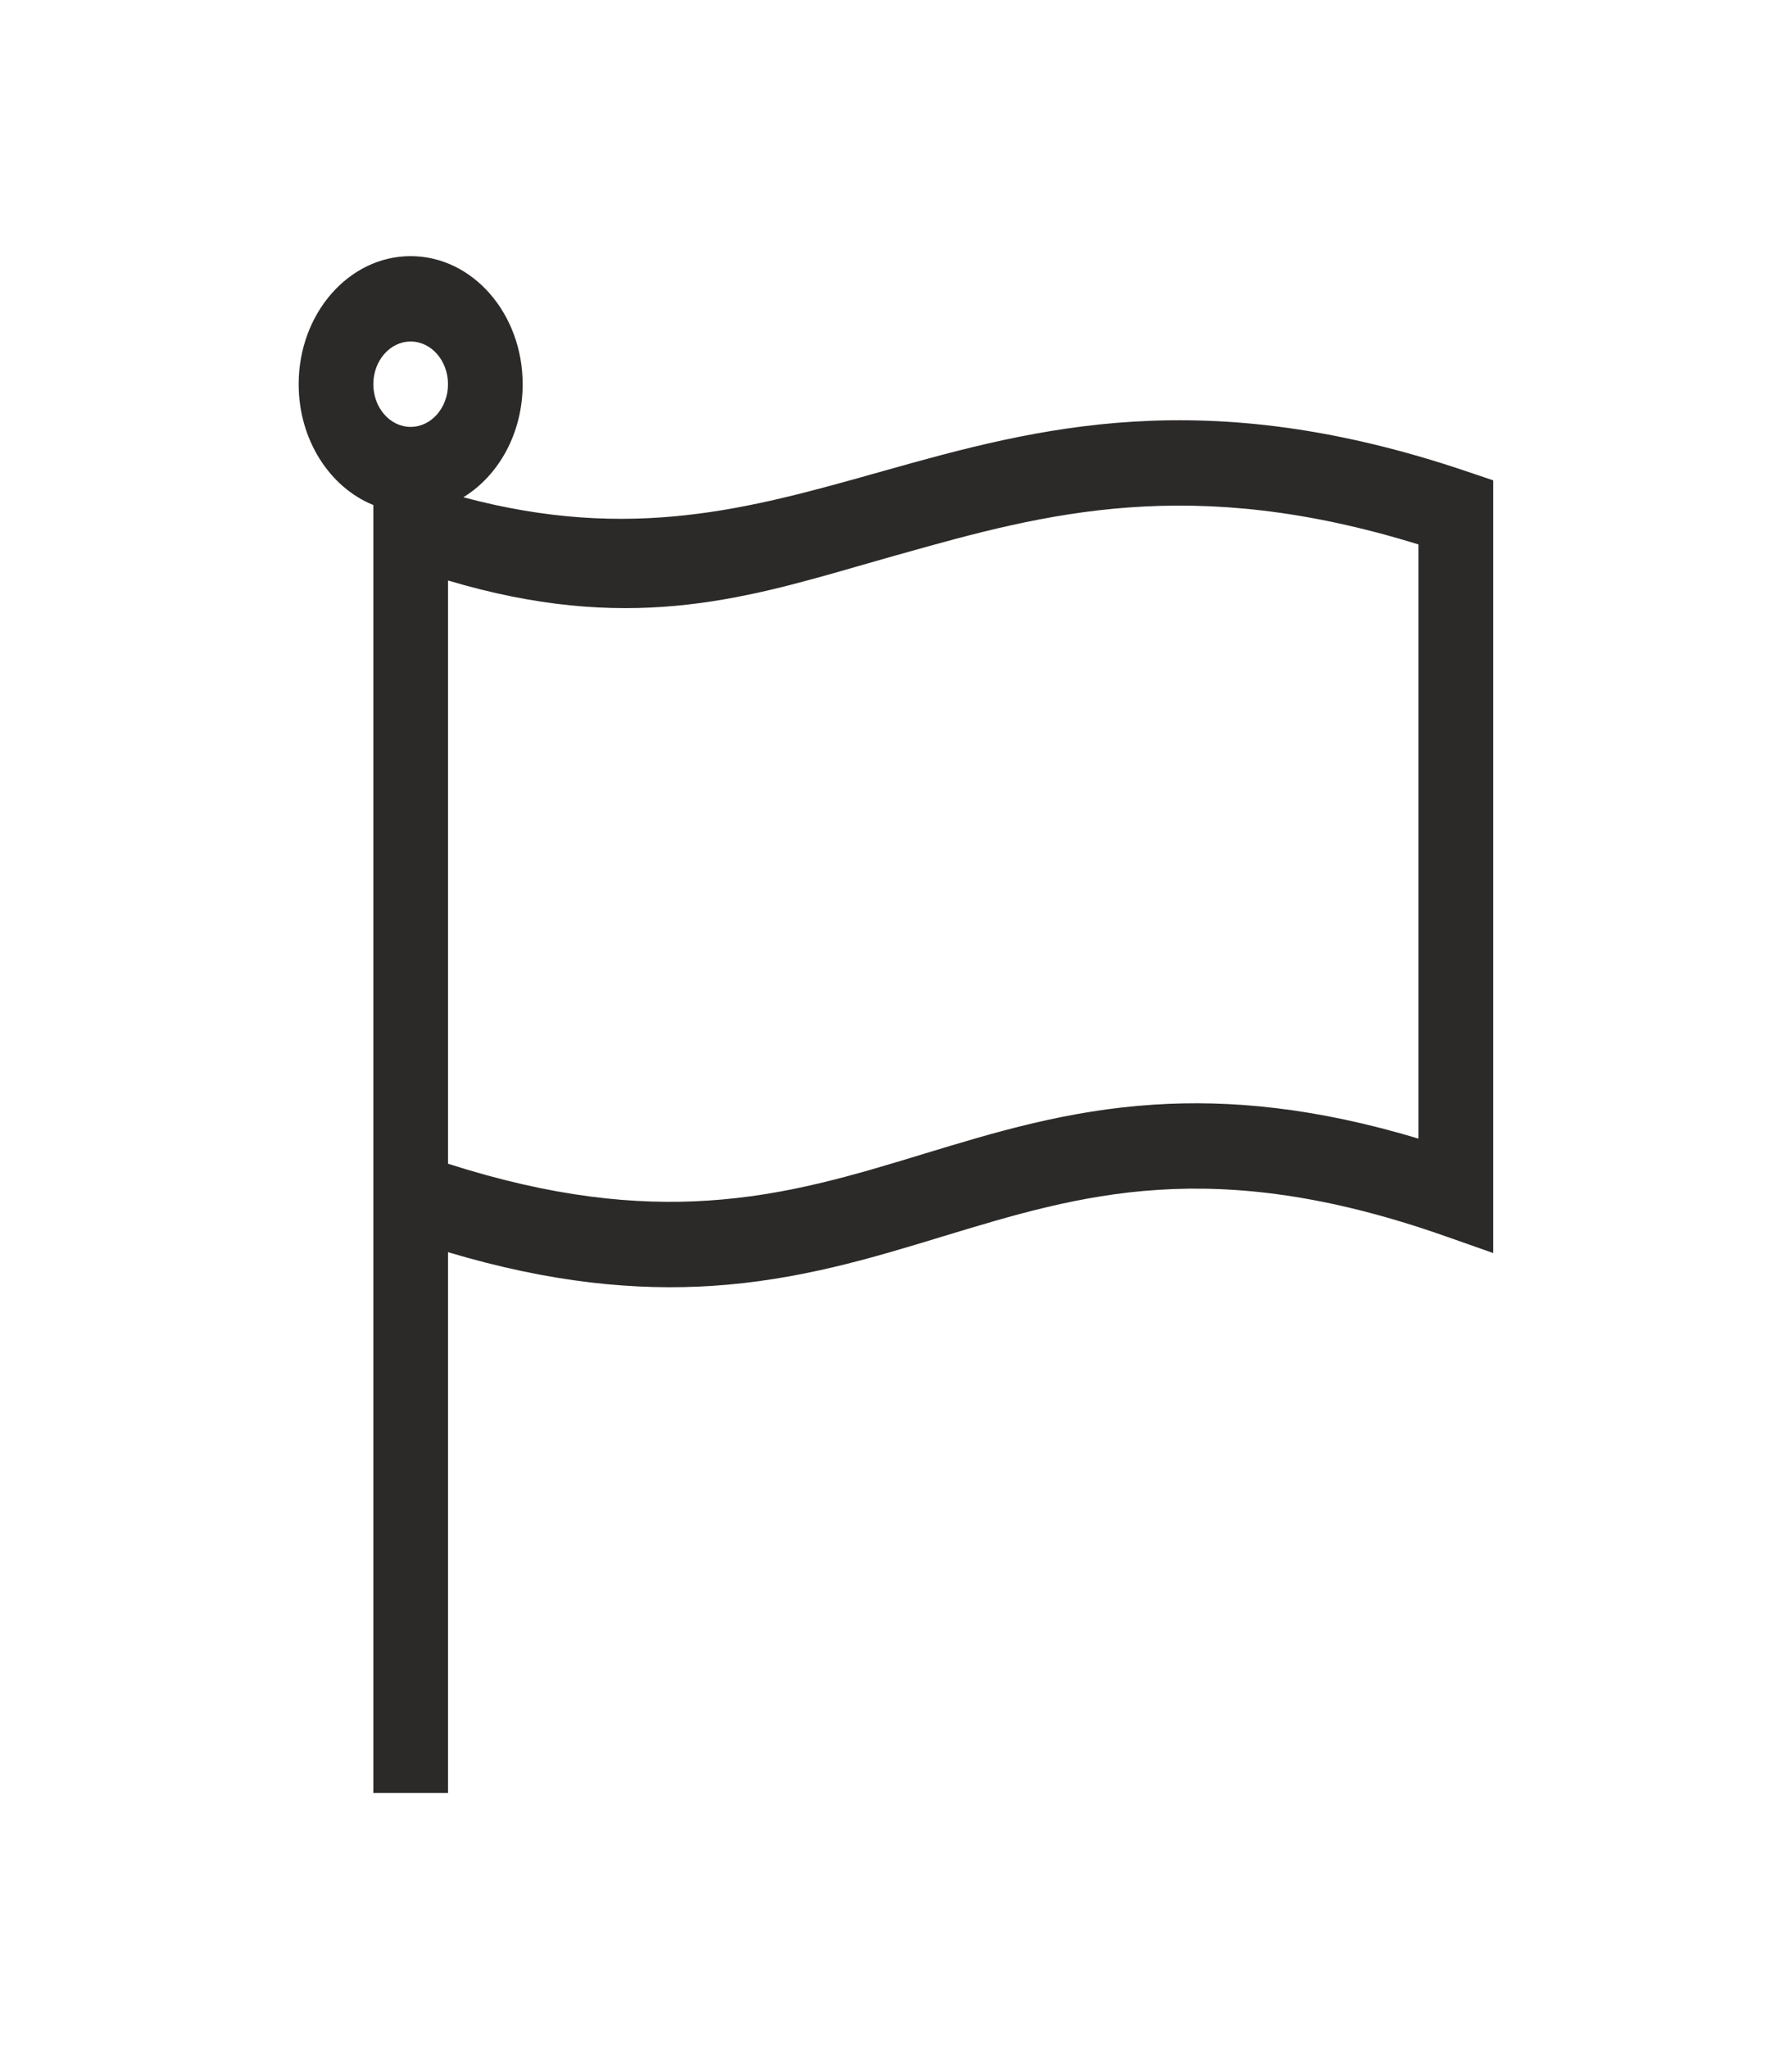 <svg width="21" height="24" viewBox="0 0 21 24" fill="none" xmlns="http://www.w3.org/2000/svg">
<path fill-rule="evenodd" clip-rule="evenodd" d="M4.812 5C5.054 5 5.25 4.776 5.25 4.5C5.25 4.224 5.054 4 4.812 4C4.571 4 4.375 4.224 4.375 4.5C4.375 4.776 4.571 5 4.812 5ZM5.43 5.824C5.844 5.571 6.125 5.073 6.125 4.5C6.125 3.672 5.537 3 4.812 3C4.088 3 3.5 3.672 3.5 4.5C3.5 5.153 3.865 5.709 4.375 5.915V21H5.25V14.666C6.454 15.026 7.453 15.118 8.343 15.061C9.361 14.995 10.22 14.734 11.034 14.486L11.047 14.482C11.871 14.232 12.651 13.995 13.572 13.936C14.486 13.877 15.555 13.993 16.932 14.477L17.498 14.676V5.626L17.185 5.52C14.113 4.482 12.162 5.007 10.361 5.514L10.297 5.532C8.786 5.957 7.394 6.35 5.43 5.824ZM5.25 13.63C6.476 14.023 7.451 14.117 8.294 14.062C9.216 14.003 9.997 13.767 10.821 13.516L10.837 13.511C11.65 13.264 12.507 13.003 13.522 12.938C14.414 12.88 15.415 12.973 16.623 13.336V6.377C13.957 5.552 12.255 6.01 10.57 6.485L10.494 6.506C10.366 6.542 10.239 6.579 10.112 6.615C8.668 7.032 7.328 7.418 5.25 6.799V13.63Z" fill="#2C2A29"/>
</svg>
